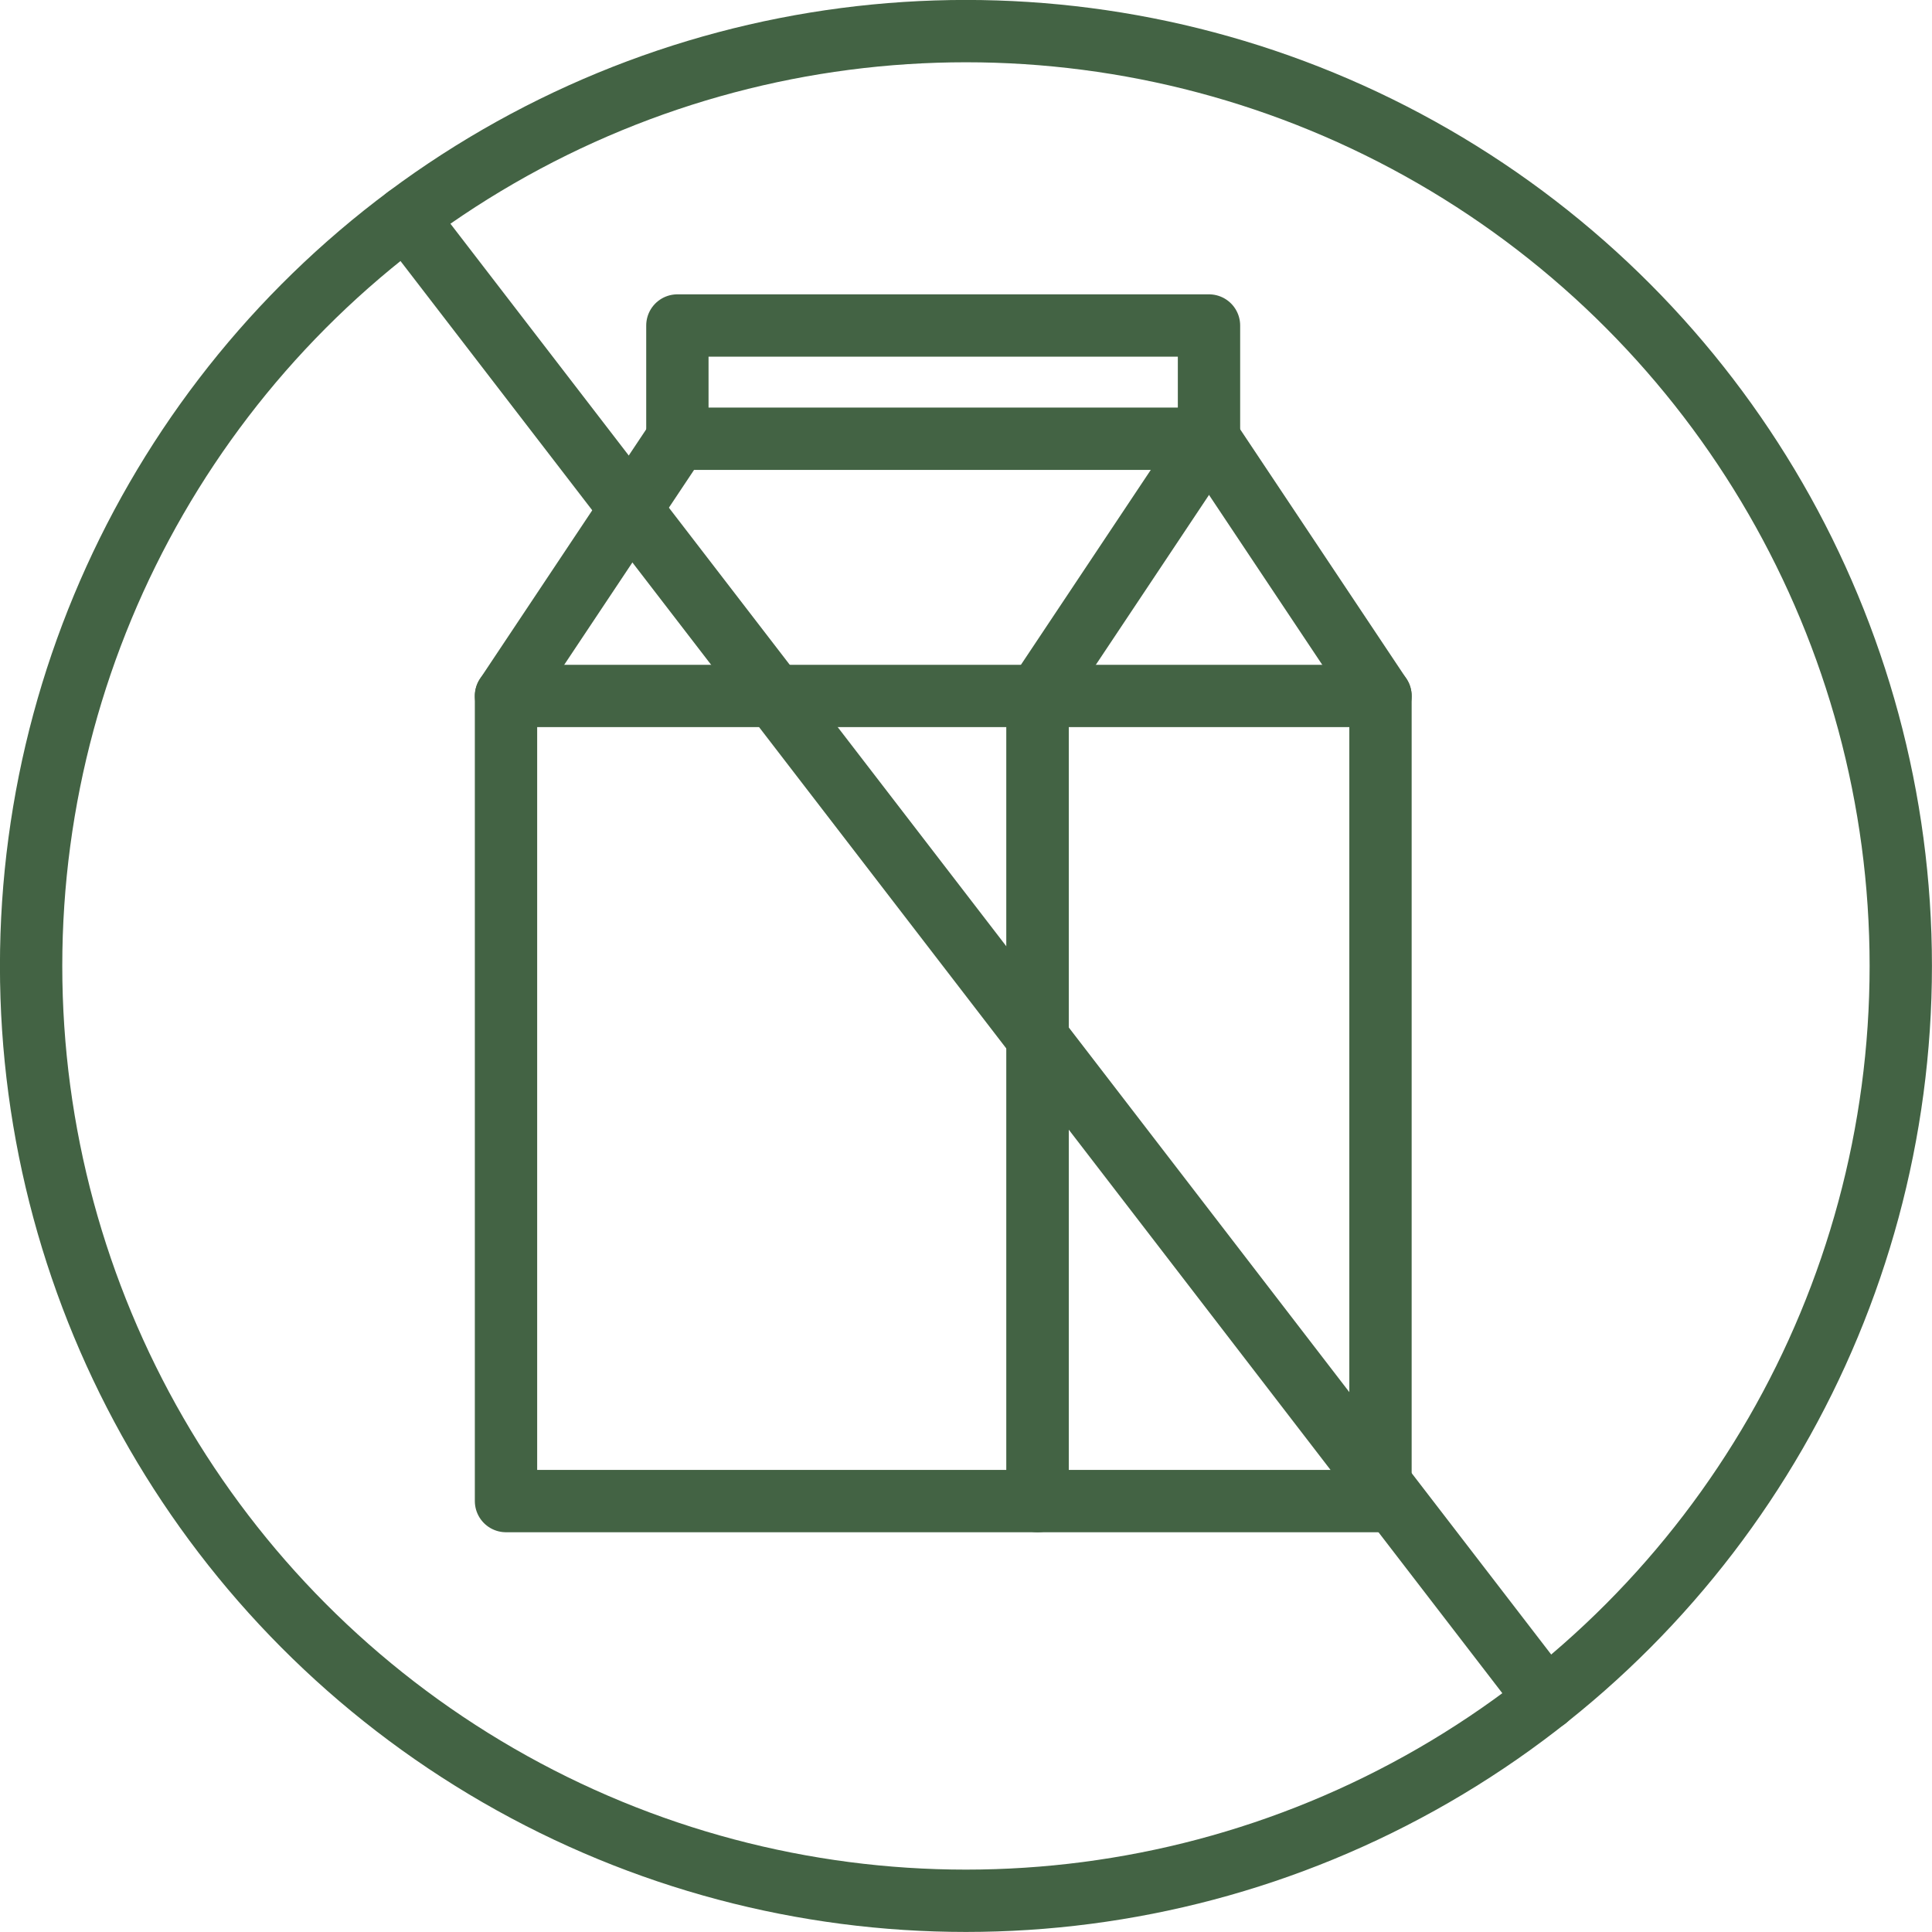 <svg viewBox="0 0 175.75 175.75" xmlns="http://www.w3.org/2000/svg" id="Ebene_2">
  <defs>
    <style>
      .cls-1 {
        fill: none;
        stroke: #436344;
        stroke-linecap: round;
        stroke-linejoin: round;
        stroke-width: 5.67px;
      }
    </style>
  </defs>
  <g data-sanitized-data-name="Ebene_1" data-name="Ebene_1" id="Ebene_1-2">
    <g>
      <circle r="85.04" cy="87.87" cx="87.87" class="cls-1"></circle>
      <g>
        <rect height="73.24" width="48.36" y="63.31" x="46.03" class="cls-1"></rect>
        <rect height="73.24" width="31.19" y="63.31" x="94.39" class="cls-1"></rect>
        <polyline points="46.03 63.31 61.62 39.91 109.98 39.91 125.58 63.31" class="cls-1"></polyline>
        <polyline points="61.62 39.91 61.62 29.61 109.98 29.61 109.98 39.91 94.39 63.31" class="cls-1"></polyline>
      </g>
      <line y2="154.56" x2="140.65" y1="19.77" x1="36.95" class="cls-1"></line>
    </g>
  </g>
</svg>